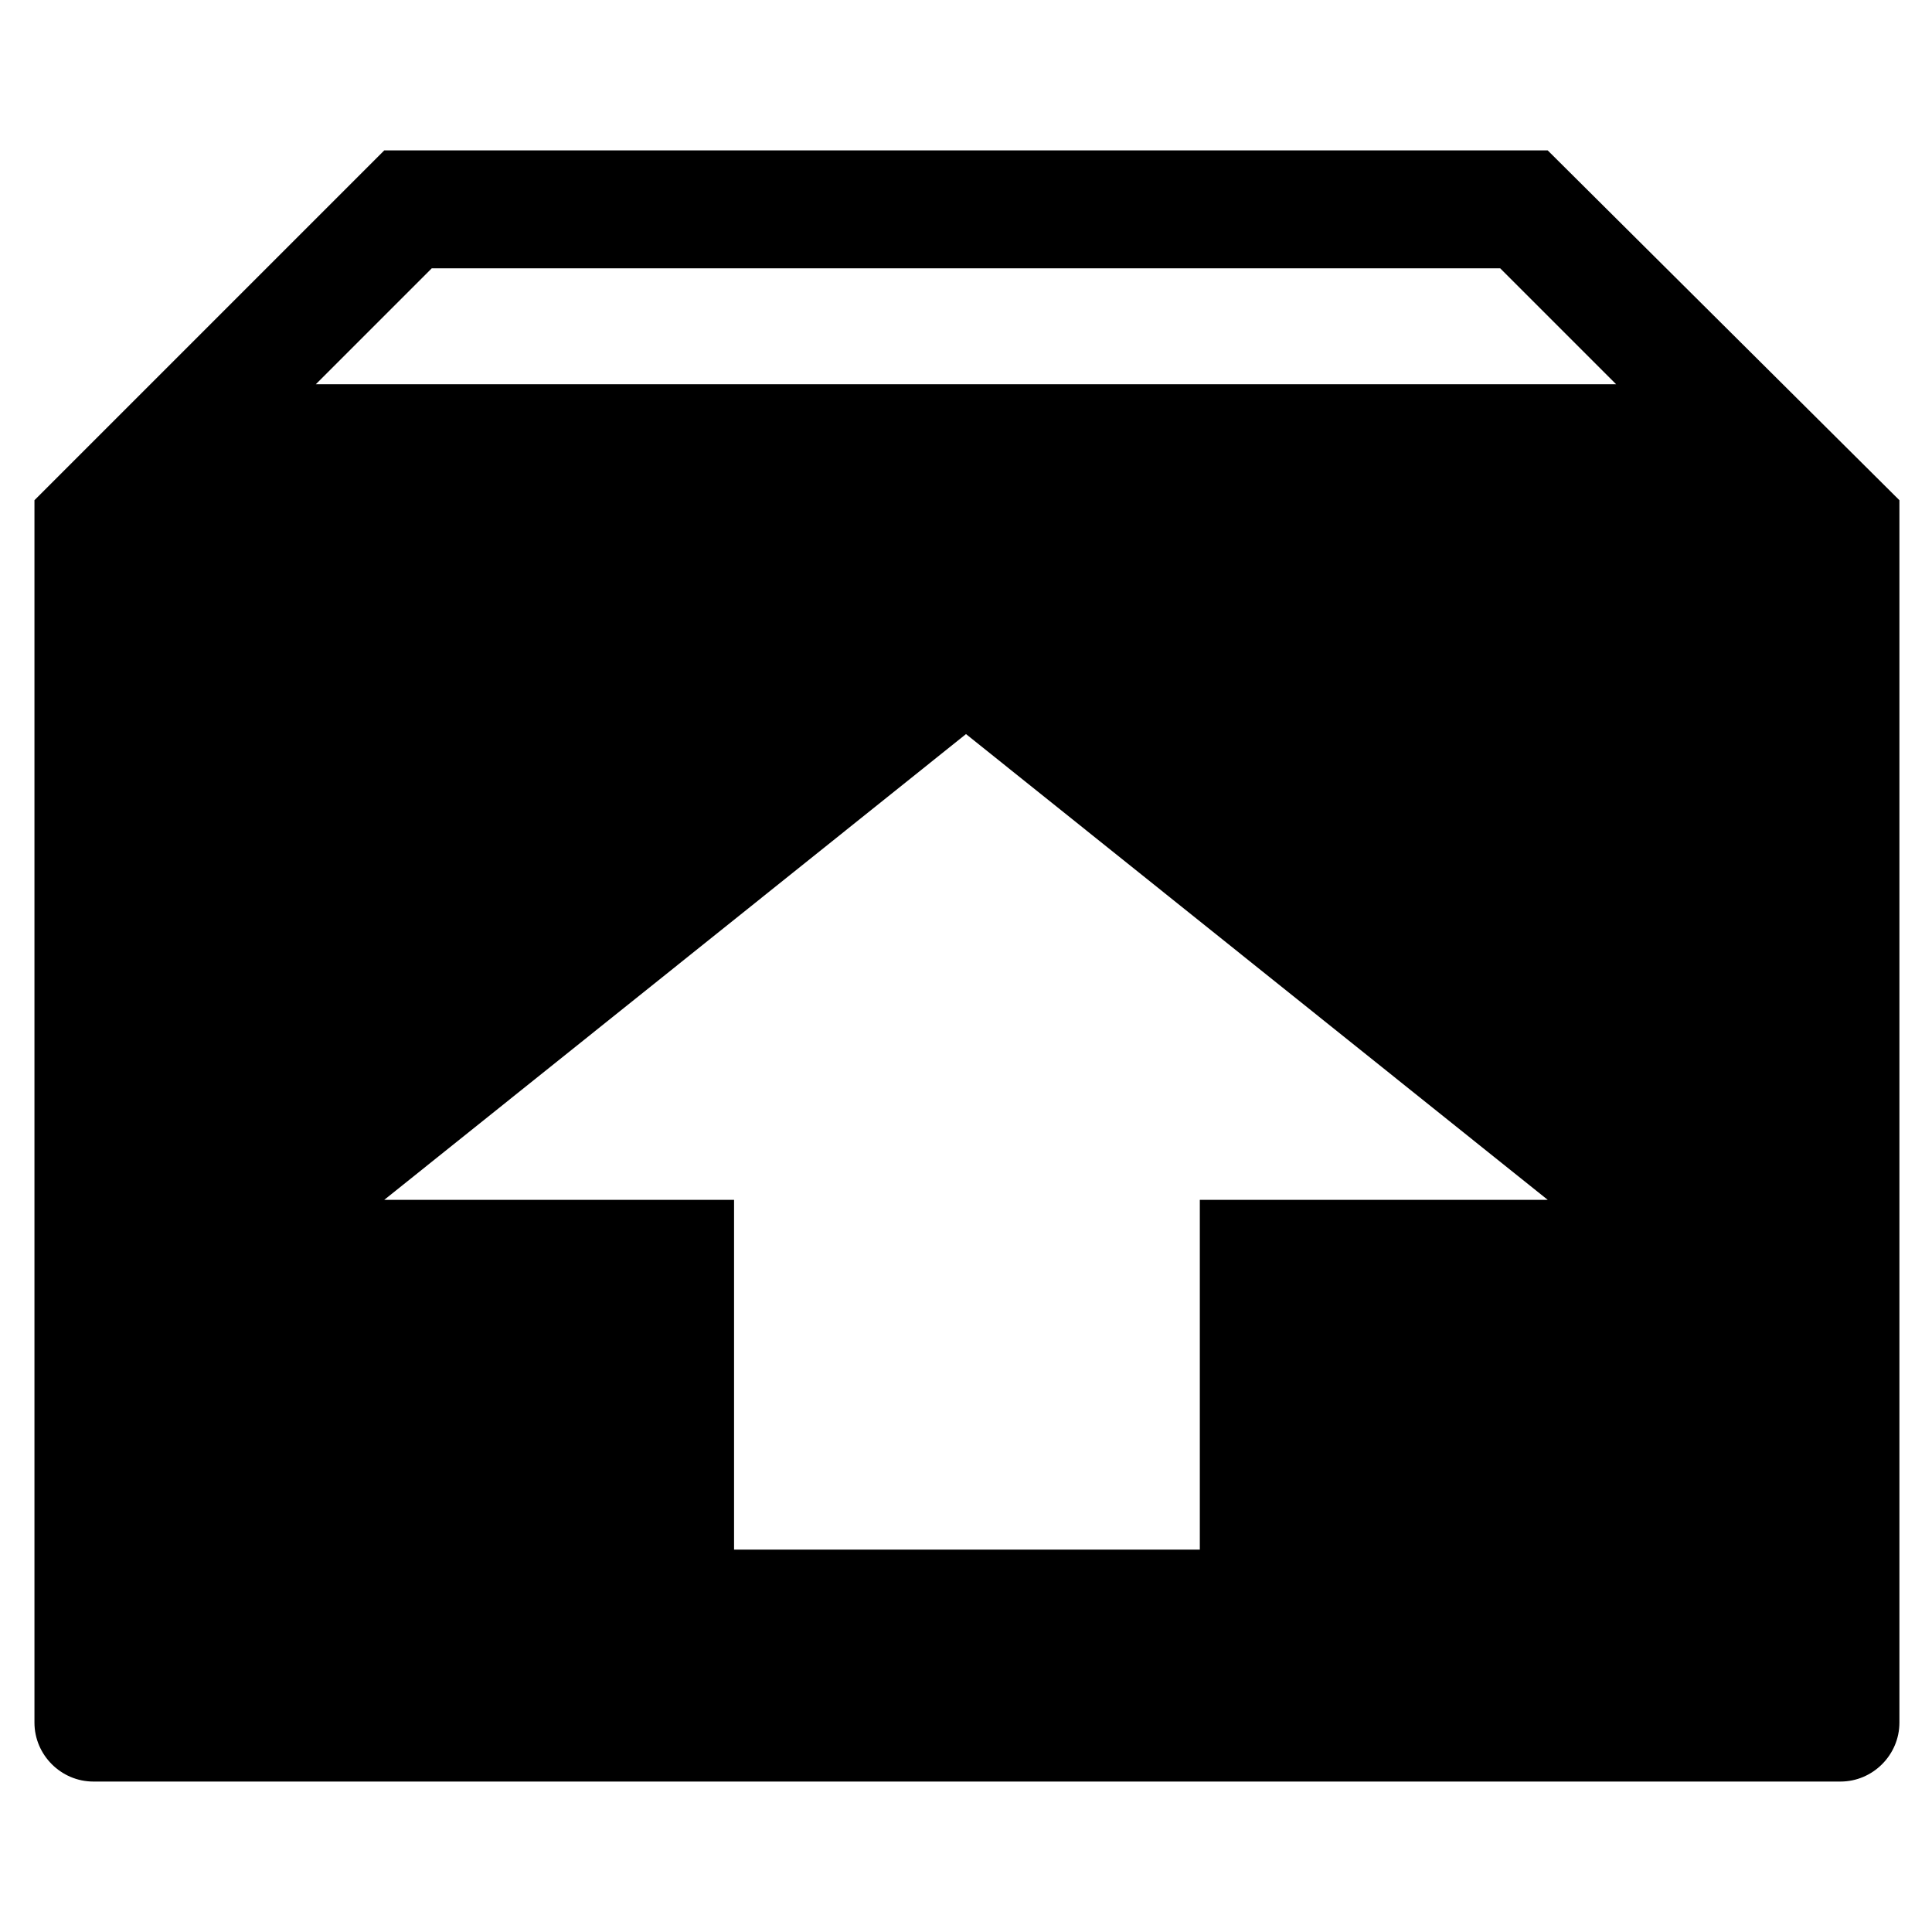 <?xml version="1.0" encoding="UTF-8"?>
<!-- Uploaded to: SVG Repo, www.svgrepo.com, Generator: SVG Repo Mixer Tools -->
<svg fill="#000000" width="800px" height="800px" version="1.1" viewBox="144 144 512 512" xmlns="http://www.w3.org/2000/svg">
 <path d="m554.16 183.86h-308.33l-92.699 92.703v323.95c0 8.566 7.055 15.617 15.617 15.617h463c8.566 0 15.617-7.055 15.617-15.617v-323.95zm-92.195 278.11v92.699h-123.43v-92.699h-92.703l154.17-123.43 154.16 123.43zm-234.27-216.14 30.73-30.73h283.14l30.73 30.73z"/>
</svg>